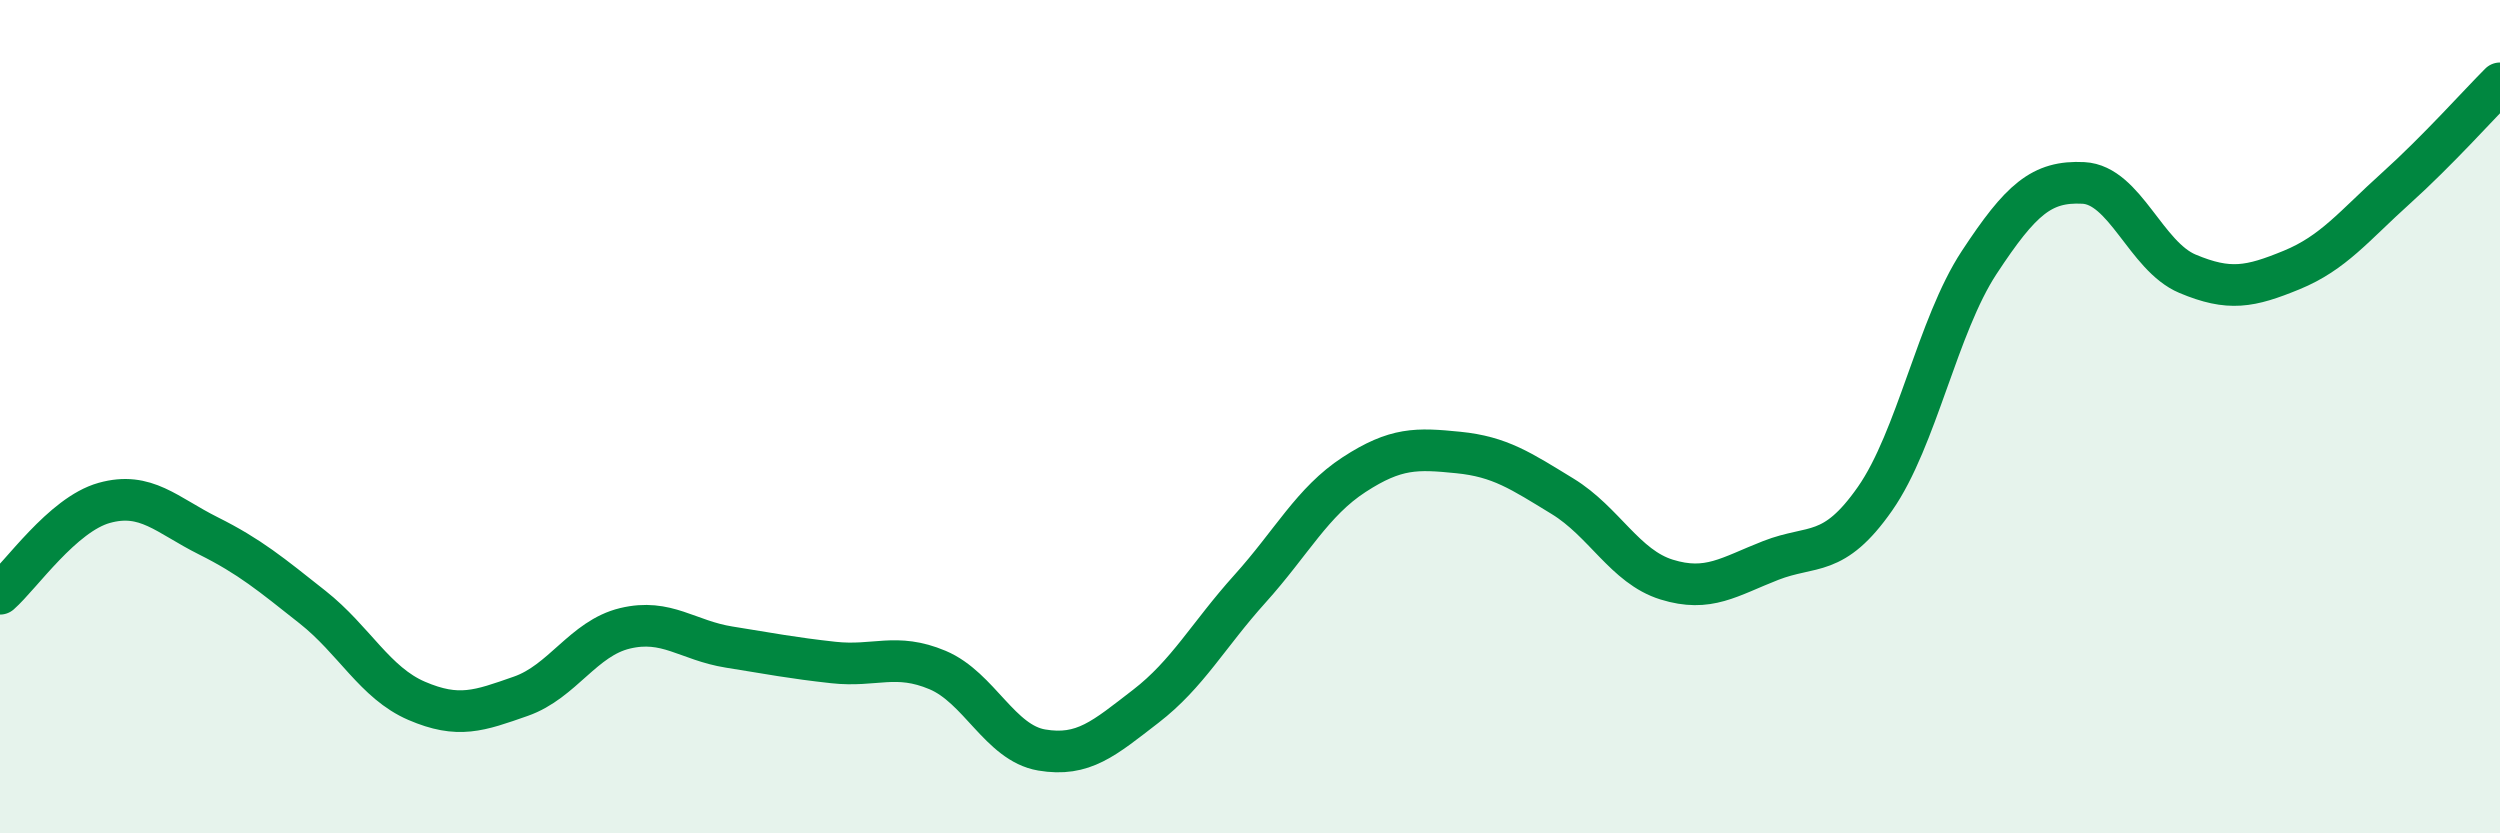 
    <svg width="60" height="20" viewBox="0 0 60 20" xmlns="http://www.w3.org/2000/svg">
      <path
        d="M 0,14.25 C 0.5,13.81 1.5,12.35 2.5,12.07 C 3.5,11.79 4,12.36 5,12.86 C 6,13.36 6.5,13.78 7.5,14.57 C 8.5,15.36 9,16.39 10,16.82 C 11,17.25 11.5,17.06 12.5,16.71 C 13.5,16.36 14,15.32 15,15.08 C 16,14.84 16.5,15.37 17.5,15.53 C 18.5,15.69 19,15.79 20,15.9 C 21,16.01 21.5,15.66 22.5,16.08 C 23.5,16.5 24,17.83 25,18 C 26,18.17 26.5,17.72 27.5,16.95 C 28.5,16.18 29,15.24 30,14.13 C 31,13.02 31.5,12.04 32.5,11.39 C 33.5,10.74 34,10.76 35,10.86 C 36,10.96 36.5,11.3 37.5,11.91 C 38.5,12.52 39,13.6 40,13.91 C 41,14.22 41.5,13.84 42.5,13.45 C 43.5,13.06 44,13.4 45,11.97 C 46,10.54 46.5,7.82 47.5,6.3 C 48.5,4.78 49,4.34 50,4.39 C 51,4.44 51.5,6.15 52.5,6.57 C 53.5,6.99 54,6.89 55,6.48 C 56,6.07 56.5,5.42 57.5,4.52 C 58.5,3.62 59.5,2.5 60,2L60 20L0 20Z"
        fill="#008740"
        opacity="0.1"
        stroke-linecap="round"
        stroke-linejoin="round"
      />
      <path
        d="M 0,14.25 C 0.5,13.81 1.5,12.35 2.5,12.07 C 3.5,11.79 4,12.36 5,12.86 C 6,13.36 6.5,13.78 7.5,14.57 C 8.5,15.36 9,16.39 10,16.82 C 11,17.25 11.5,17.06 12.5,16.71 C 13.5,16.36 14,15.32 15,15.08 C 16,14.84 16.5,15.37 17.5,15.53 C 18.5,15.69 19,15.79 20,15.9 C 21,16.01 21.5,15.66 22.5,16.08 C 23.5,16.5 24,17.83 25,18 C 26,18.17 26.5,17.72 27.5,16.95 C 28.5,16.18 29,15.24 30,14.13 C 31,13.02 31.5,12.04 32.5,11.39 C 33.5,10.74 34,10.76 35,10.86 C 36,10.96 36.5,11.3 37.5,11.91 C 38.5,12.52 39,13.6 40,13.91 C 41,14.22 41.5,13.84 42.5,13.45 C 43.5,13.06 44,13.4 45,11.97 C 46,10.54 46.5,7.82 47.5,6.3 C 48.5,4.78 49,4.34 50,4.39 C 51,4.44 51.5,6.15 52.5,6.57 C 53.5,6.99 54,6.89 55,6.48 C 56,6.07 56.5,5.42 57.5,4.52 C 58.5,3.62 59.5,2.5 60,2"
        stroke="#008740"
        stroke-width="1"
        fill="none"
        stroke-linecap="round"
        stroke-linejoin="round"
      />
    </svg>
  